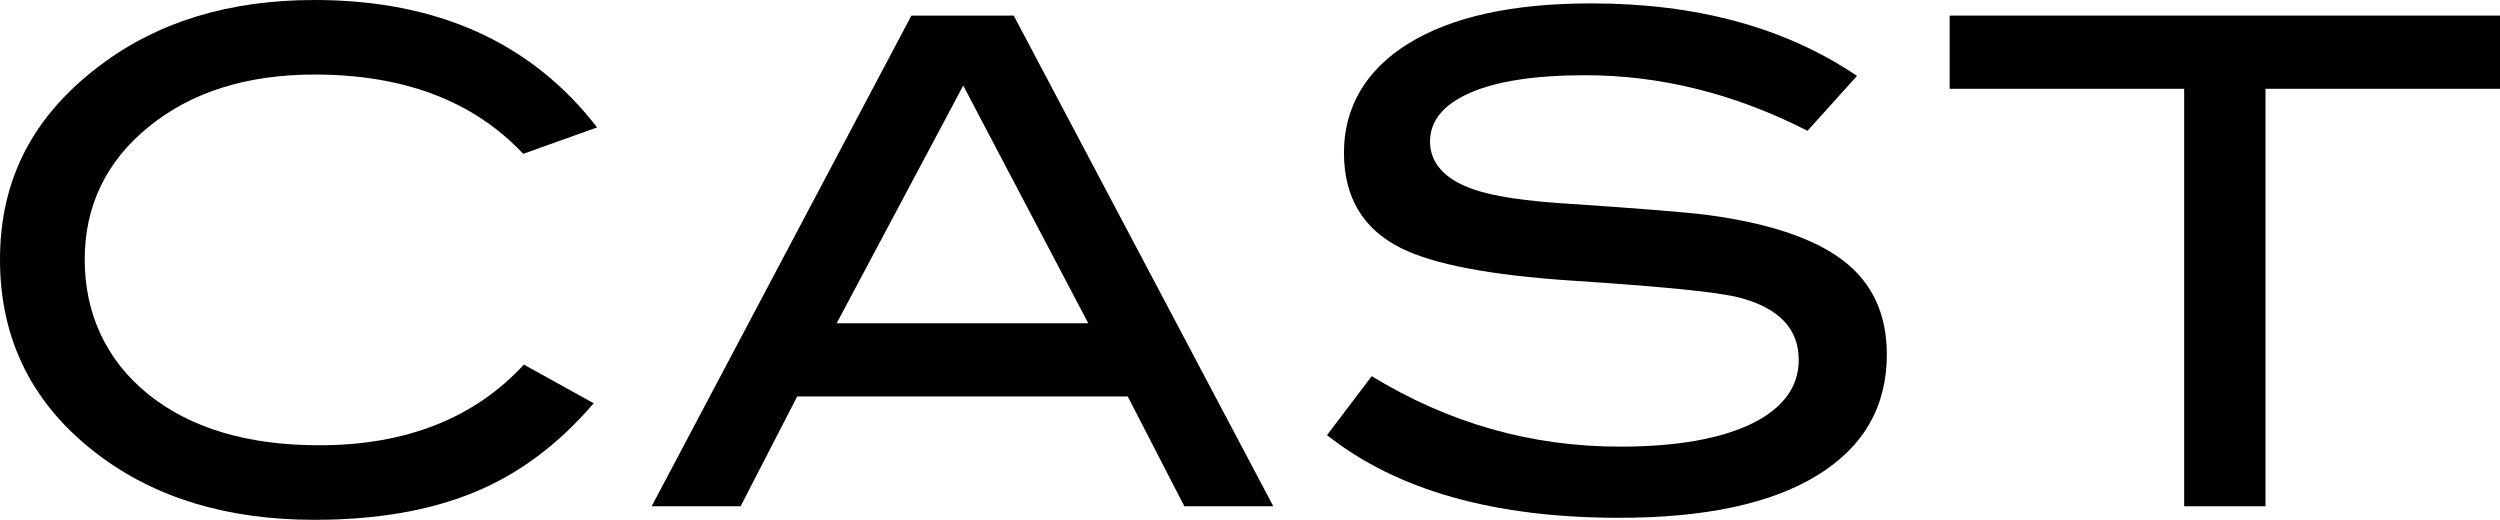 <?xml version="1.0" encoding="UTF-8"?>
<svg id="_レイヤー_2" data-name="レイヤー 2" xmlns="http://www.w3.org/2000/svg" viewBox="0 0 147.55 30.68">
  <g id="_レイヤー_1-2" data-name="レイヤー 1">
    <g>
      <path d="M35.24,7.52l-4.36,1.56c-2.93-3.12-7.04-4.68-12.32-4.68-4,0-7.26,1.03-9.78,3.08-2.52,2.05-3.78,4.67-3.78,7.84s1.25,5.93,3.74,7.94c2.49,2.01,5.86,3.02,10.1,3.02,5.12,0,9.15-1.59,12.08-4.76l4.12,2.28c-2.08,2.43-4.43,4.18-7.06,5.26-2.63,1.08-5.77,1.62-9.42,1.62-5.12,0-9.37-1.28-12.76-3.84C1.93,23.91,0,20.07,0,15.32S1.96,6.84,5.88,3.88C9.29,1.29,13.52,0,18.56,0c7.25,0,12.81,2.51,16.68,7.52Z"/>
      <path d="M75.15,29.88h-5.25l-3.34-6.48h-19.51l-3.34,6.48h-5.25L53.79.92h6.04l15.32,28.96ZM64.23,19.08l-7.38-14.03-7.47,14.03h14.84Z"/>
      <path d="M106.68,7.72c-4.29-2.19-8.67-3.28-13.12-3.28-2.96,0-5.23.35-6.8,1.04-1.57.69-2.36,1.65-2.36,2.88s.84,2.21,2.52,2.8c1.2.43,3.16.72,5.88.88,4,.27,6.64.48,7.92.64,3.63.48,6.31,1.37,8.04,2.68s2.6,3.16,2.6,5.56c0,3.07-1.36,5.44-4.08,7.12s-6.63,2.52-11.72,2.52c-7.39,0-13.13-1.63-17.24-4.88l2.64-3.48c4.53,2.77,9.41,4.16,14.64,4.16,3.39,0,6.01-.47,7.88-1.4,1.79-.91,2.68-2.15,2.68-3.72,0-1.84-1.17-3.07-3.52-3.68-1.23-.32-4.53-.65-9.92-1-4.77-.32-8.12-.96-10.04-1.92-2.24-1.12-3.36-3-3.36-5.64s1.27-4.87,3.82-6.44c2.55-1.57,6.14-2.36,10.78-2.36,6.24,0,11.47,1.43,15.68,4.28l-2.92,3.24Z"/>
      <path d="M147.55,5.24h-13.84v24.64h-4.8V5.24h-13.84V.92h32.48v4.32Z"/>
    </g>
  </g>
</svg>